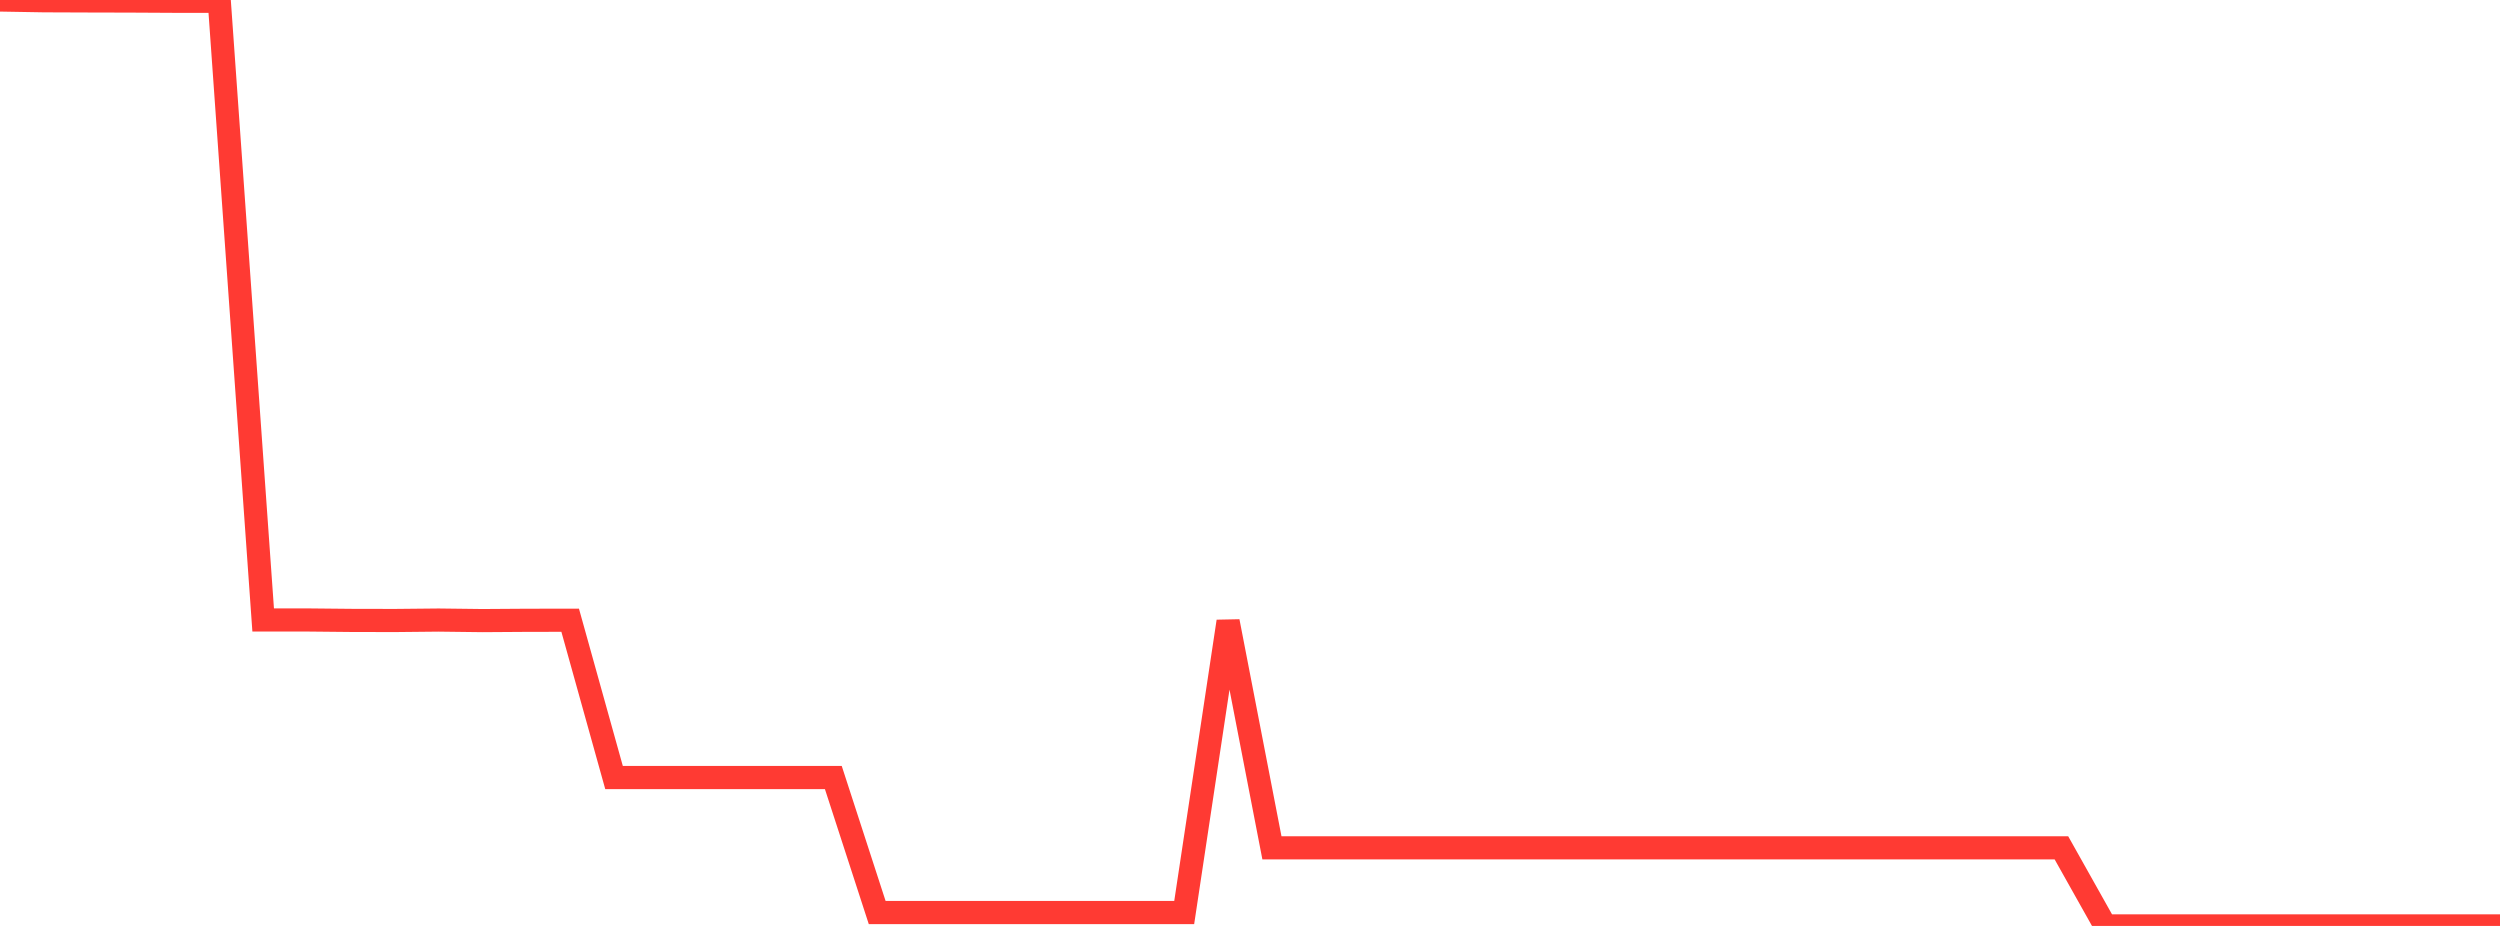 <?xml version="1.0" standalone="no"?>
<!DOCTYPE svg PUBLIC "-//W3C//DTD SVG 1.1//EN" "http://www.w3.org/Graphics/SVG/1.1/DTD/svg11.dtd">

<svg width="135" height="50" viewBox="0 0 135 50" preserveAspectRatio="none" 
  xmlns="http://www.w3.org/2000/svg"
  xmlns:xlink="http://www.w3.org/1999/xlink">


<polyline points="0.0, 0.0 2.368, 0.041 4.737, 0.05 7.105, 0.056 9.474, 0.069 11.842, 0.07 14.211, 33.478 16.579, 33.478 18.947, 33.502 21.316, 33.507 23.684, 33.483 26.053, 33.512 28.421, 33.496 30.789, 33.492 33.158, 41.987 35.526, 41.987 37.895, 41.987 40.263, 41.987 42.632, 41.987 45.0, 41.987 47.368, 49.277 49.737, 49.277 52.105, 49.277 54.474, 49.277 56.842, 49.277 59.211, 49.277 61.579, 49.277 63.947, 49.277 66.316, 33.556 68.684, 45.782 71.053, 45.782 73.421, 45.782 75.789, 45.782 78.158, 45.782 80.526, 45.782 82.895, 45.782 85.263, 45.782 87.632, 45.782 90.0, 45.782 92.368, 45.782 94.737, 45.782 97.105, 45.782 99.474, 45.782 101.842, 45.782 104.211, 45.782 106.579, 45.782 108.947, 45.782 111.316, 45.782 113.684, 50.0 116.053, 50.0 118.421, 50.0 120.789, 50.0 123.158, 50.0 125.526, 50.0 127.895, 50.0 130.263, 50.0 132.632, 50.0 135.0, 50.0" fill="none" stroke="#ff3a33" stroke-width="1.25"/>

</svg>